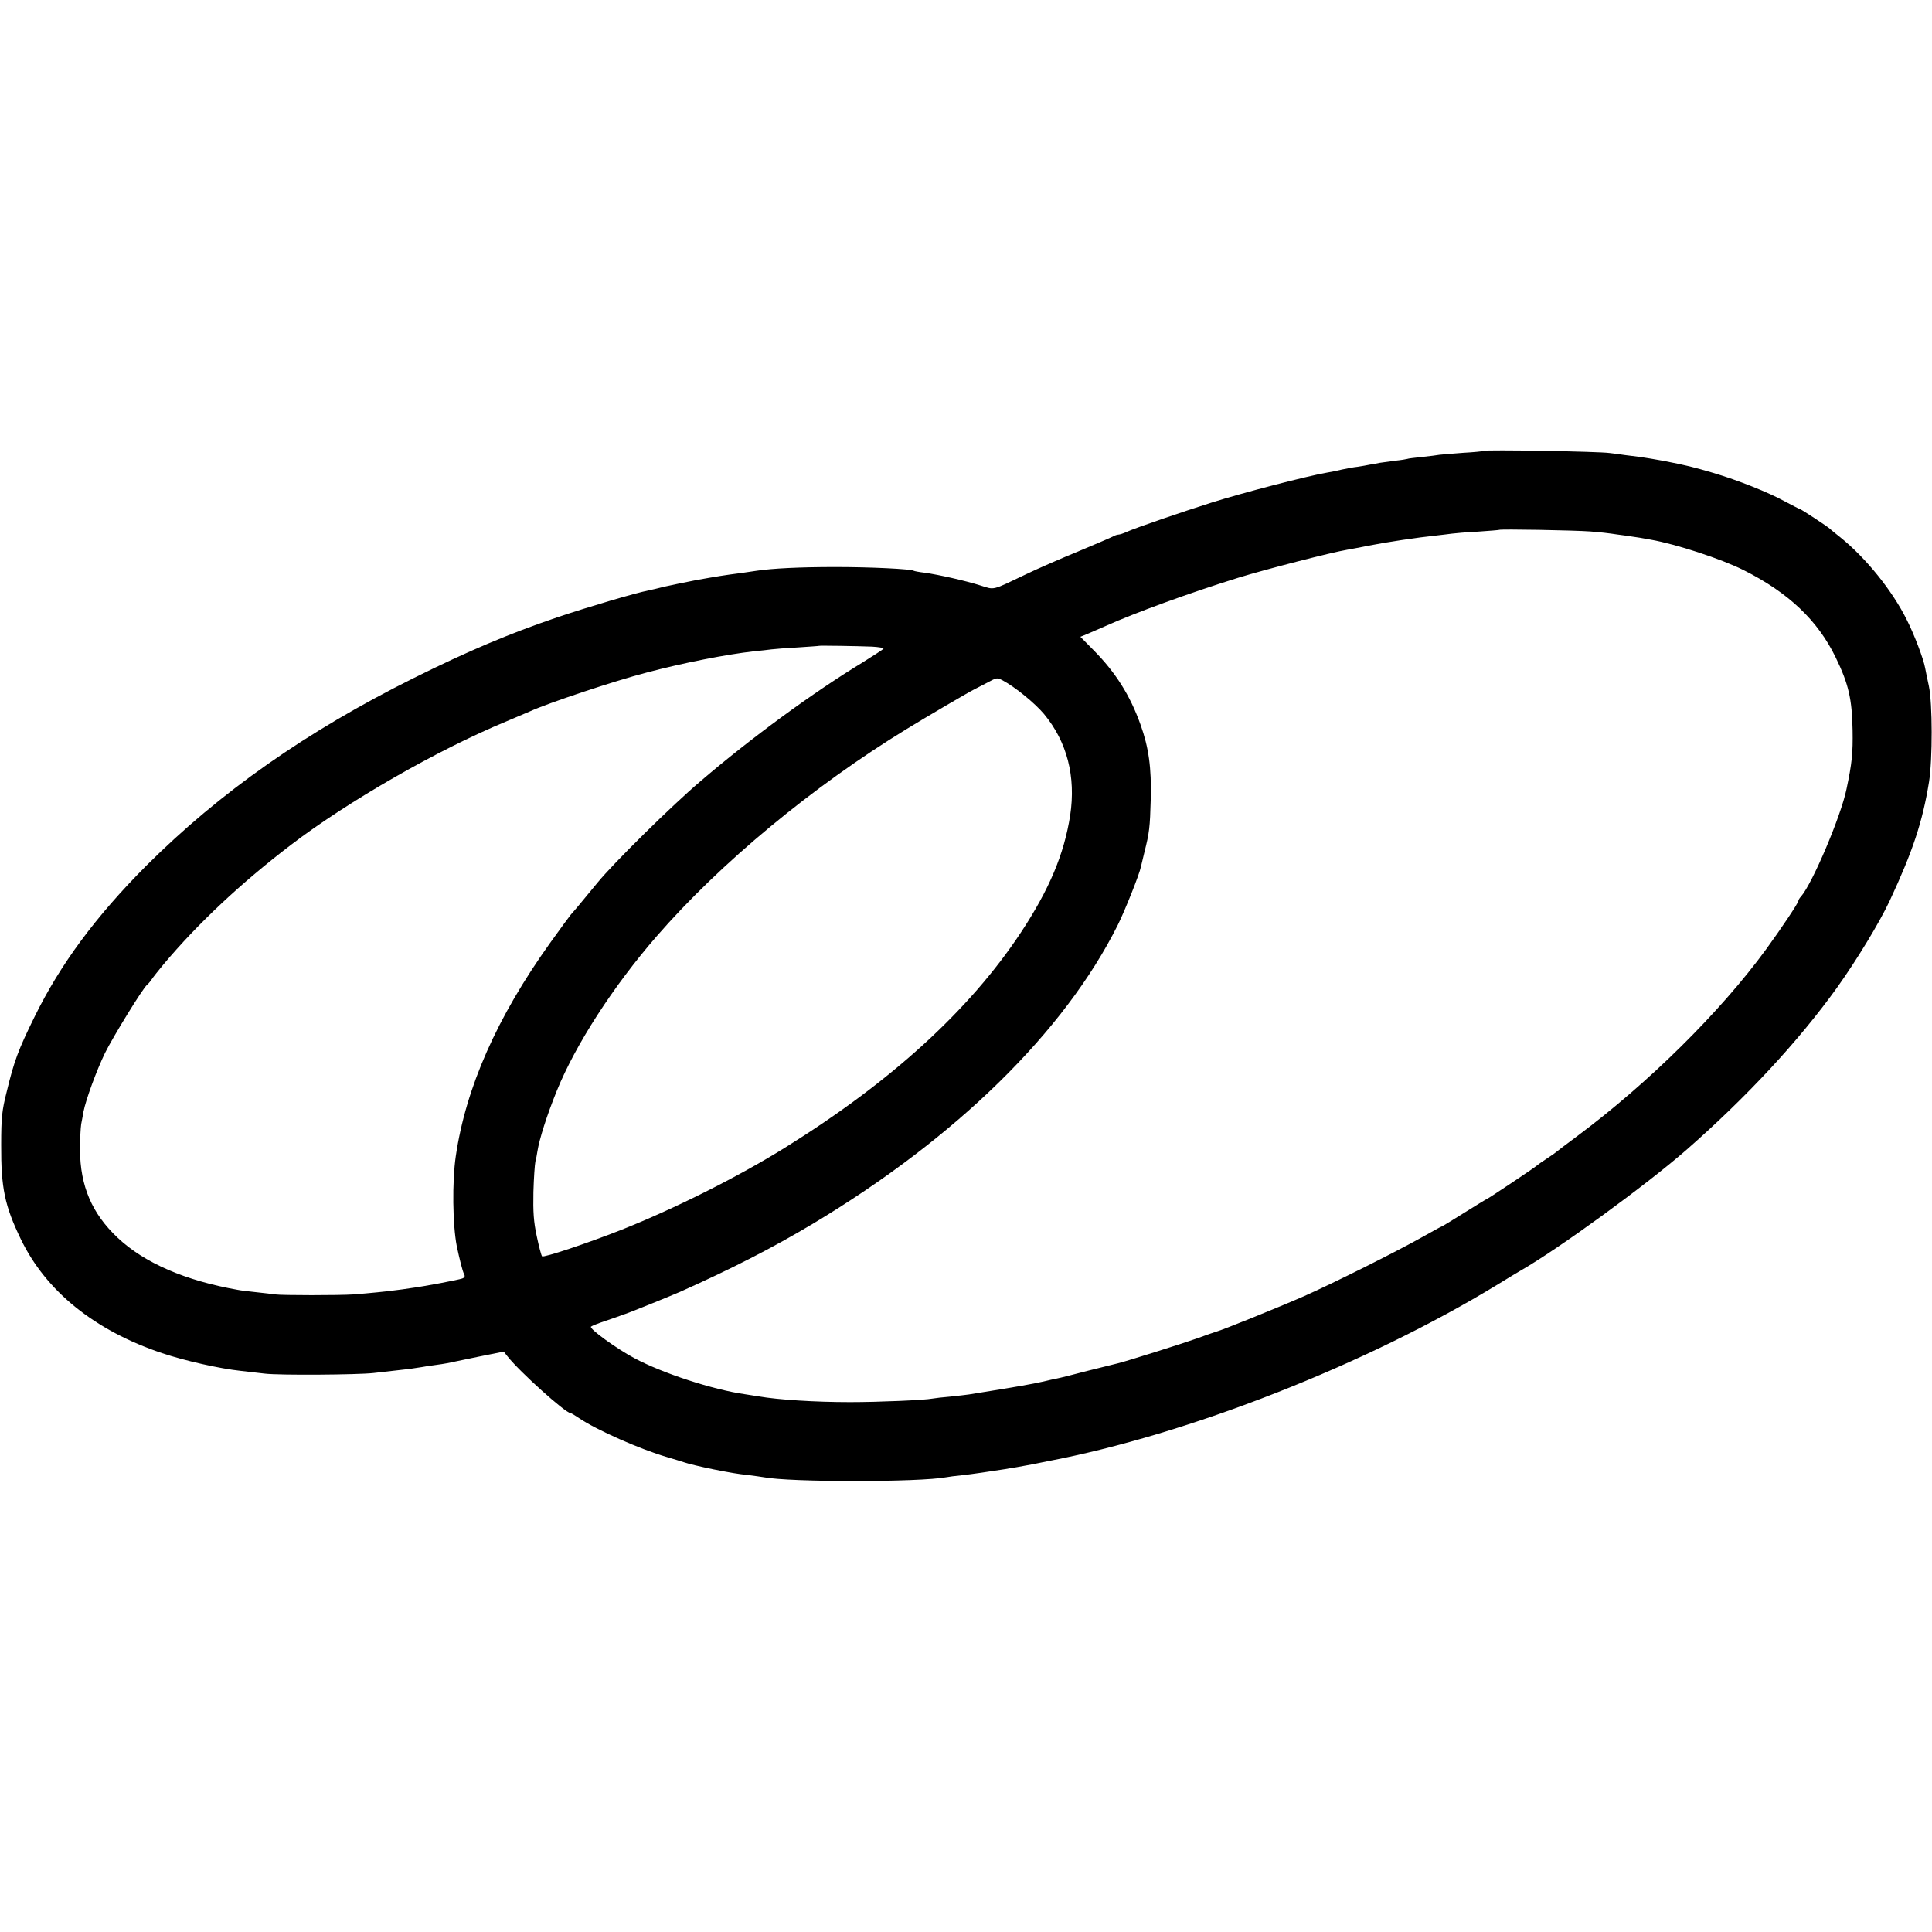 <?xml version="1.0" standalone="no"?>
<!DOCTYPE svg PUBLIC "-//W3C//DTD SVG 20010904//EN"
 "http://www.w3.org/TR/2001/REC-SVG-20010904/DTD/svg10.dtd">
<svg version="1.0" xmlns="http://www.w3.org/2000/svg"
 width="983pt" height="983pt" viewBox="0 0 983 983"
 preserveAspectRatio="xMidYMid meet">
<g transform="translate(0,983) scale(0.1,-0.1)"
fill="#000000" stroke="none">
<path d="M7550 7536 c-3 -2 -51 -7 -107 -10 -57 -4 -111 -9 -120 -10 -10 -2
-49 -7 -88 -11 -38 -4 -72 -8 -75 -10 -3 -1 -30 -6 -61 -9 -31 -4 -67 -9 -80
-11 -13 -3 -35 -7 -49 -9 -14 -3 -42 -8 -62 -11 -21 -2 -57 -9 -80 -14 -24 -6
-59 -13 -78 -16 -103 -18 -423 -101 -585 -152 -149 -47 -388 -129 -432 -149
-17 -8 -36 -14 -42 -14 -6 0 -19 -4 -29 -10 -9 -5 -89 -39 -177 -76 -88 -36
-207 -88 -265 -116 -176 -84 -158 -80 -231 -57 -75 24 -213 55 -284 65 -27 3
-53 8 -56 10 -16 9 -215 19 -399 19 -181 0 -321 -7 -400 -19 -14 -2 -47 -7
-75 -11 -100 -13 -122 -17 -230 -36 -60 -12 -135 -27 -165 -34 -30 -8 -66 -16
-80 -19 -67 -13 -304 -83 -462 -136 -250 -85 -455 -172 -733 -310 -546 -272
-985 -580 -1361 -955 -257 -258 -437 -501 -569 -770 -83 -169 -103 -223 -141
-380 -24 -95 -28 -131 -28 -270 -1 -220 18 -310 100 -480 128 -265 376 -465
719 -580 113 -38 294 -79 400 -90 33 -4 88 -10 122 -14 73 -9 473 -6 553 3 60
7 122 14 185 21 22 3 49 7 60 9 11 2 40 7 65 10 25 3 54 8 65 10 11 2 80 17
154 32 l134 27 19 -24 c62 -79 296 -289 321 -289 4 0 23 -12 44 -26 87 -59
310 -158 448 -198 33 -10 71 -21 85 -26 23 -8 82 -22 150 -36 91 -18 122 -23
175 -29 33 -4 69 -9 80 -11 130 -26 794 -26 931 0 10 2 46 7 79 10 54 6 141
19 218 31 15 3 42 7 60 10 17 3 55 10 82 15 28 6 61 12 74 15 717 136 1625
493 2292 900 52 32 103 63 114 69 197 113 636 433 845 615 306 268 571 553
769 829 101 142 213 327 265 437 118 253 168 403 201 607 18 114 18 400 -1
488 -8 36 -16 77 -19 92 -8 45 -55 169 -92 242 -74 150 -208 316 -338 421 -28
22 -52 42 -55 45 -8 9 -147 100 -152 100 -3 0 -37 18 -77 39 -83 46 -240 108
-361 144 -105 31 -138 39 -255 62 -38 7 -92 16 -120 20 -27 3 -63 8 -80 10
-16 3 -50 7 -75 10 -54 8 -634 18 -640 11z m542 -410 c49 -4 96 -9 106 -11 11
-2 43 -6 72 -10 29 -4 62 -9 74 -11 12 -2 37 -7 56 -10 130 -23 358 -98 470
-154 230 -115 379 -257 470 -445 66 -136 83 -211 86 -370 2 -116 -3 -168 -31
-300 -28 -137 -173 -479 -231 -546 -8 -8 -14 -19 -14 -23 0 -10 -86 -139 -164
-246 -234 -320 -598 -680 -963 -952 -54 -40 -100 -75 -103 -78 -3 -3 -25 -19
-50 -35 -25 -16 -47 -32 -50 -35 -7 -8 -250 -170 -254 -170 -2 0 -54 -32 -115
-70 -62 -39 -113 -70 -115 -70 -2 0 -46 -24 -99 -54 -135 -76 -449 -233 -602
-301 -130 -57 -417 -173 -445 -180 -8 -2 -53 -18 -100 -35 -73 -26 -355 -115
-400 -126 -8 -2 -77 -19 -153 -38 -76 -20 -148 -38 -160 -40 -12 -2 -42 -9
-67 -15 -63 -14 -124 -25 -380 -66 -14 -2 -56 -7 -95 -11 -38 -3 -79 -8 -90
-10 -40 -8 -274 -18 -420 -18 -179 0 -365 12 -464 29 -13 2 -45 7 -70 11 -164
23 -423 108 -564 184 -90 48 -231 150 -220 160 4 4 37 17 73 29 36 12 72 25
80 28 8 4 17 7 20 7 12 3 230 91 280 113 266 119 469 223 675 346 728 436
1281 977 1553 1522 36 73 110 258 117 295 2 8 10 42 18 75 25 99 28 124 32
270 4 158 -10 261 -52 378 -53 149 -127 266 -239 379 l-67 68 39 16 c21 9 63
27 92 40 144 65 426 168 674 245 140 43 474 129 553 142 17 3 66 12 110 21 91
18 252 42 340 51 33 4 70 8 83 10 13 2 72 7 130 10 59 4 108 8 109 9 5 5 385
-2 465 -8z m-3655 -586 c34 -2 60 -6 58 -11 -3 -4 -51 -35 -107 -70 -253 -154
-566 -383 -824 -604 -144 -122 -441 -415 -523 -515 -30 -36 -70 -85 -90 -109
-20 -24 -41 -49 -47 -55 -5 -6 -53 -71 -106 -145 -269 -376 -428 -735 -479
-1084 -19 -129 -16 -349 5 -457 14 -66 29 -127 37 -142 6 -11 4 -18 -9 -23
-19 -7 -192 -40 -262 -49 -25 -4 -61 -9 -80 -11 -42 -6 -134 -15 -210 -21 -72
-5 -368 -5 -400 0 -14 2 -56 7 -94 11 -38 4 -81 9 -95 12 -268 47 -476 137
-612 265 -131 123 -191 263 -192 448 0 52 3 111 6 130 4 19 9 49 12 65 12 60
65 206 109 297 40 81 195 334 215 348 4 3 14 14 22 26 8 12 34 45 59 75 176
210 397 417 650 610 289 221 747 484 1095 628 55 23 109 46 120 51 91 42 429
155 595 198 184 49 409 93 545 108 33 3 74 8 90 10 17 2 77 7 135 10 58 4 106
7 107 8 2 2 196 -1 270 -4z m665 -172 c62 -33 163 -115 210 -171 117 -141 163
-318 133 -516 -31 -198 -106 -376 -251 -596 -263 -397 -662 -760 -1201 -1095
-238 -148 -563 -311 -833 -418 -175 -69 -394 -142 -402 -134 -4 4 -16 50 -27
102 -16 74 -19 124 -17 225 2 72 7 141 10 155 4 14 8 36 10 50 10 64 48 184
99 310 95 235 288 533 507 785 325 374 794 763 1275 1057 98 60 321 191 345
202 8 4 35 18 60 31 54 29 52 28 82 13z"/>
</g>
</svg>
